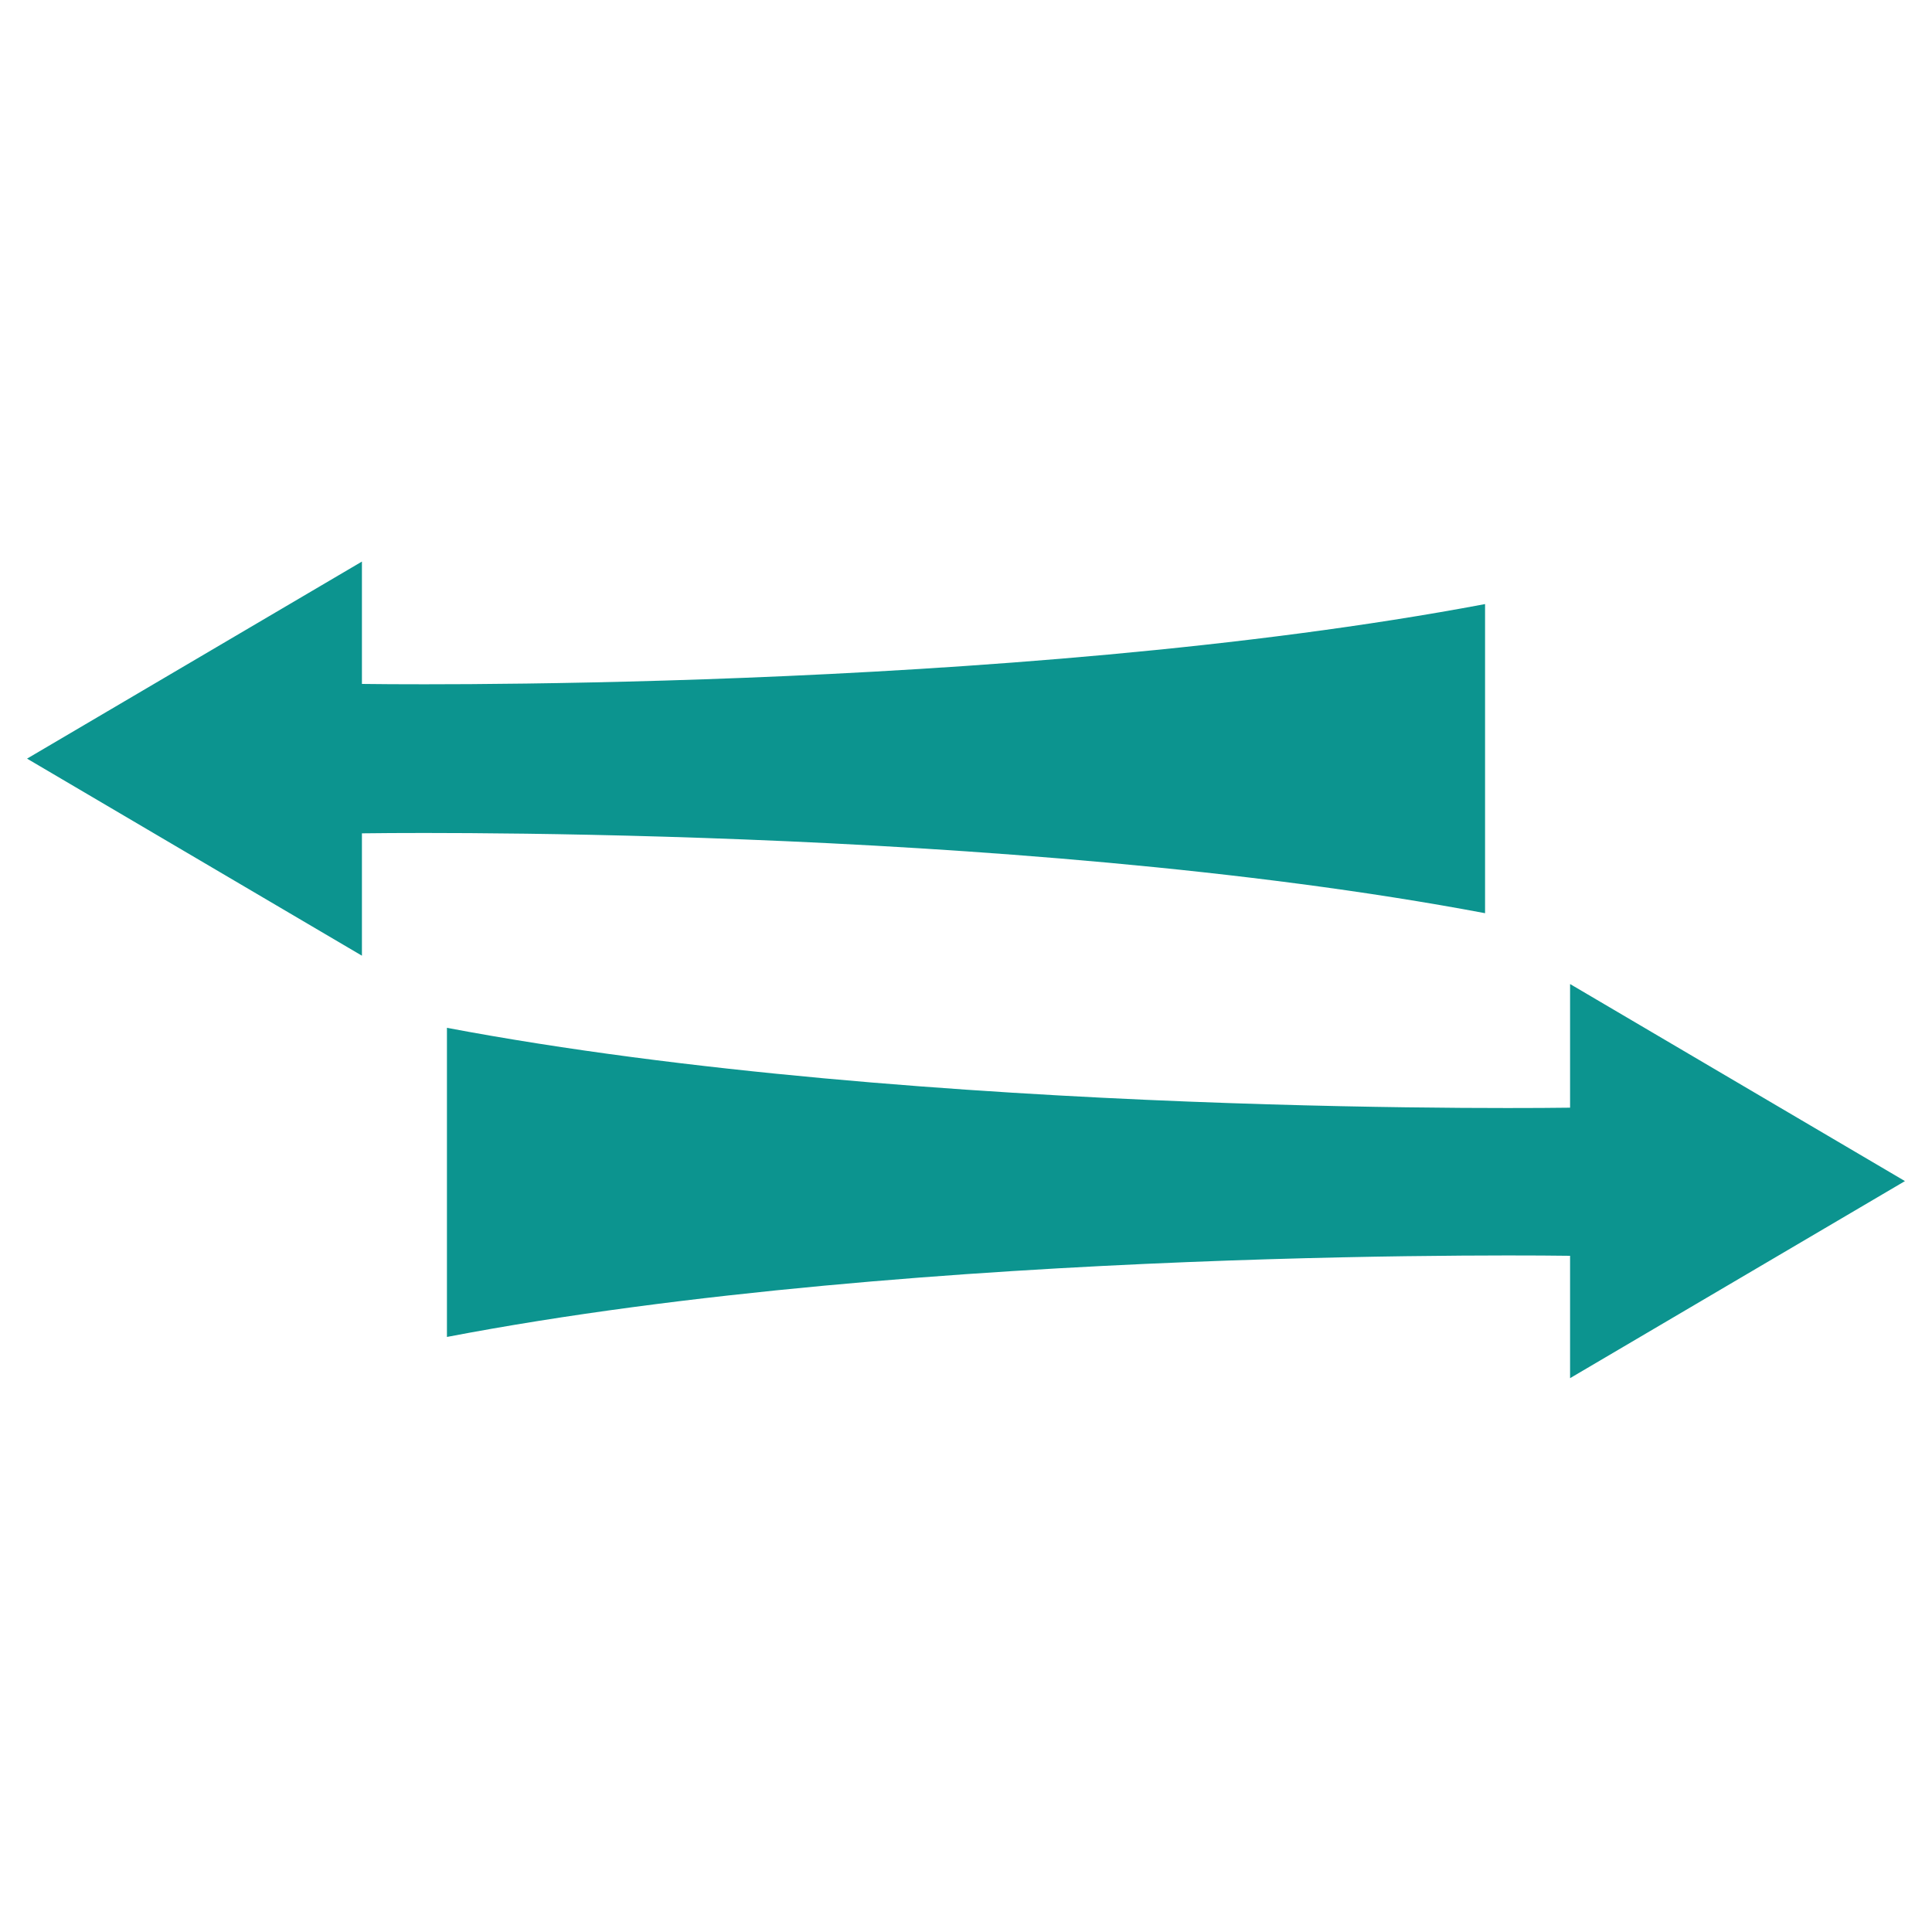 <?xml version="1.0" encoding="utf-8"?>
<!-- Generator: Adobe Illustrator 22.0.1, SVG Export Plug-In . SVG Version: 6.00 Build 0)  -->
<svg version="1.1" xmlns="http://www.w3.org/2000/svg" xmlns:xlink="http://www.w3.org/1999/xlink" x="0px" y="0px"
	 viewBox="0 0 150 150" style="enable-background:new 0 0 150 150;" xml:space="preserve">
<style type="text/css">
	.st0{display:none;}
	.st1{display:inline;}
	.st2{fill:#0C948F;}
	.st3{display:inline;fill:none;}
</style>
<g id="Layer_1" class="st0">
	<g class="st1">
		<path class="st2" d="M107.9,19.9l-2-14.7c-0.2-1.5-1.5-2.7-3-2.7c-0.1,0-0.3,0-0.4,0l-94,12.8c-0.8,0.1-1.5,0.5-2,1.2
			c-0.5,0.6-0.7,1.5-0.6,2.3l16,117.8c0.2,1.5,1.5,2.7,3,2.7c0.1,0,0.3,0,0.4,0l15.3-2.1v-3.1l-15.7,2.1L8.8,18.4l16,117.8l15.7-2.1
			V25c0-2.8,2.3-5.1,5.1-5.1H107.9z"/>
		<path class="st2" d="M143,23.1c-0.2-0.2-0.4-0.4-0.6-0.6c-0.5-0.4-1.2-0.7-1.9-0.7h-0.4H139h-2.9H135h-19.5h-1.1h-2.9h-1.1h-2.1
			h-0.9h-1.1H45.7c-1.7,0-3.1,1.4-3.1,3.1v108.8v3.1v7c0,0.4,0.1,0.8,0.2,1.2c0.5,1.1,1.6,1.9,2.8,1.9h46.5h1.1h2.9h1.1h2.9h1.1h2.9
			h1.1h7.3h1.1h2.9h1.1h2.9h1.1h2.9h1.1h2.9h1.1h2.9h1.1h3.2h1.1h1.9c0.5,0,1-0.1,1.5-0.4c0.5-0.3,1-0.7,1.3-1.3
			c0-0.1,0.1-0.2,0.1-0.3c0.2-0.4,0.2-0.8,0.2-1.2v-1.9v-1.1v-3.2v-1.1v-2.9v-1.1v-2.9v-1.1v-2.9v-1.1v-2.9v-1.1v-2.9v-1.1v-2.9
			v-1.1v-3.2v-1.1v-2.9v-1.1v-2.9v-1.1v-2.9v-1.1v-2.9v-1.1v-2.9v-1.1v-2.9v-1.1v-3.2V79V76v-1.1V72v-1.1v-2.9v-1.1v-2.9v-1.1v-2.9
			v-1.1v-2.9v-1.1v-3.2v-1.1v-2.9v-1.1v-2.9V42v-2.9v-1.1V35v-1.1V25C143.7,24.3,143.4,23.7,143,23.1z M137.5,70v2.9V74V77v1.1V81
			v1.1v2.9v1.1v3.2v1.1v2.9v1.1v2.9v1.1v2.9v1.1v2.9v1.1v2.9v1.1v2.9v1.1v3.2v1.1v2.9v1.1v2.9v1.1v2.9v1.1v2.9v1.1v2.9v1.1v1.1h-1.1
			h-1.1h-2.9h-1.1h-2.9h-1.1h-2.9h-1.1h-2.9H119h-2.9H115h-3.2h-1.1h-2.9h-1.1h-2.9h-1.1h-2.9h-1.1h-2.9h-1.1H48.8v-4.8V133V28.1
			H100h1.1h2.9h1.1h2.9h0.8h0.3h19.5h1.1h2.9h1.1h2.9h0.5v0.6v3.2V33v0.6V36v1.1V40v1.1v2.9v1.1v2.9v1.1v2.9v1.1v2.9v1.1v3.2v1.1
			v0.6v2.3v1.1v2.9V70z"/>
		<path class="st2" d="M77.9,86.2c11.2,0,20.4-8.5,21.4-19.4c0-0.4,0-0.8,0.1-1.2c0-0.3,0-0.6,0-1c0-0.7,0-1.3-0.1-1.9
			c0-0.3-0.1-0.7-0.1-1c-0.1-0.8-0.3-1.7-0.5-2.5c-0.1-0.3-0.1-0.6-0.2-0.9c-0.2-0.7-0.5-1.5-0.8-2.2c-0.1-0.3-0.2-0.5-0.4-0.8
			c-0.3-0.7-0.7-1.3-1-1.9c-0.1-0.2-0.3-0.5-0.4-0.7c-3.9-5.8-10.5-9.7-18-9.7c-11.9,0-21.5,9.7-21.5,21.5S66,86.2,77.9,86.2z
			 M62.1,53.3l15.8,12V45.2c0,0,0,0,0,0c7,0,13,3.7,16.5,9.2c0.1,0.2,0.3,0.5,0.4,0.7c0.4,0.6,0.7,1.3,1,2c0.1,0.3,0.2,0.5,0.3,0.8
			c0.3,0.7,0.5,1.5,0.7,2.2c0.1,0.3,0.2,0.6,0.2,0.9c0.2,0.9,0.3,1.7,0.3,2.6c0,0.4,0.1,0.7,0.1,1.1c0,0,0,0,0,0
			c0,10.7-8.8,19.5-19.5,19.5c-10.8,0-19.5-8.7-19.5-19.5C58.4,60.5,59.8,56.5,62.1,53.3z"/>
		<path class="st2" d="M132,120.7h-0.2h-1v-0.1v-2.9v-1.1v-2.9v-1.1v-2.9v-1.1v-2.9v-1.1v-2.9v-1.1v-2.9v-1.1v-3.2v-1.1v-2.9v-1.1
			v-2.9v-1.1v-2.9v-1.1v-2.9v-1.1v-2.9v-1.1v-2.9v-1.1v-3.2V63v-0.6v-2.4v-1.1V56v-1.1v-2.9v-1.1v-2.9v-1.1v-0.5c0-0.6-0.5-1-1-1
			h-0.4h-1.1h-2.9h-1.1H121h-1.1h-2.9h-1.1h-2.2h-0.8h-0.2c-0.6,0-1,0.5-1,1v0.2v0.8v2.1v1.1v2.9v1.1v11.4V67V70v1.1v2.9v1.1v2.9
			v1.1v2.9v1.1v11.4v1.1v2.9v1.1v2.9v1.1v2.9v1.1v2.9v1.1v8.6h-8.1v-0.4v-1.1v-2.9v-1.1v-2.9V111v-2.9v-1.1V104v-1.1v-6.5
			c0-0.6-0.5-1-1-1h-2.8h-1.1H85.3c-0.6,0-1,0.5-1,1v24.4h-8.1v-11.8c0-0.6-0.5-1-1-1H57.9c-0.6,0-1,0.5-1,1v11.8h-0.5
			c-0.6,0-1,0.5-1,1s0.5,1,1,1h1.5h17.2h10.2h10.6h1h2.9h1.1h1.5h9.9h0.3h0.8h2.9h1.1h2.9h1.1h0.3h2.7h1.1h2.9h1.1h0h2.2
			c0.6,0,1-0.5,1-1S132.6,120.7,132,120.7z M74.1,120.7H59v-10.8h15.1V120.7z M128.8,102.3l-15.1,15.1v-2.9l15.1-15.1V102.3z
			 M128.8,98.2l-15.1,15.1v-3.2L128.8,95V98.2z M128.8,73.5l-15.1,15.1v-2.9l15.1-15.1V73.5z M128.8,69.4l-15.1,15.1v-3.2l15.1-15.1
			V69.4z M126.3,47.2l-12.6,12.6v-2.9l9.6-9.6H126.3z M122.2,47.2l-8.5,8.5v-3.2l5.3-5.3H122.2z M117.8,47.2l-4.1,4.1v-2.9l1.2-1.2
			H117.8z M113.7,47.2L113.7,47.2L113.7,47.2L113.7,47.2z M113.7,69.1l6.6-6.6l0.8-0.8l-0.6-0.6l-1.4,1.4l-5.5,5.5V65l2.6-2.6
			l2.8-2.8l-0.6-0.6l-3.4,3.4l-1.4,1.4v-1.4v-0.1v-1.4l13.7-13.7h1.4v1.5L118.5,59l0.6,0.6l9.7-9.7v2.9l-8.2,8.2l0.6,0.6l7.7-7.7
			v2.9l-5.5,5.5l-0.7,0.7l0,0l-8.3,8.3l0,0l-0.6,0.6V69.1z M113.7,73.1l10.7-10.7l4.4-4.4V61l-1.5,1.5l-2.7,2.7l0,0l-8.3,8.3l0,0
			l-2.7,2.7V73.1z M113.7,77.2l14.8-14.8l0.3-0.3v0.3V65l-2.1,2.1l0,0l-8.3,8.3l0,0l-4.7,4.7V77.2z M113.7,97.9l7.4-7.4l-0.6-0.6
			l-6.9,6.9v-2.9l5.4-5.4l-0.6-0.6l-4.9,4.9v-2.9l15.1-15.1v2.9l-10.3,10.3l0.6,0.6l9.7-9.7v2.9l-8.2,8.2l0.6,0.6l7.7-7.7v2.9
			l-6.2,6.2l0,0l-8.3,8.3l0,0l-0.6,0.6V97.9z M113.7,101.9l15.1-15.1v2.9l-4.2,4.2l0,0l-8.3,8.3l0,0l-2.7,2.7V101.9z M113.7,106
			l15.1-15.1v2.9l-2.1,2.1l0,0l-8.3,8.3l0,0l-4.7,4.7V106z M121.6,120.7h-2l1.5-1.5l-0.6-0.6l-2.1,2.1h-2.9l3.6-3.6l-0.6-0.6
			l-4.1,4.1h-0.7v-2.2l15.1-15.1v2.9l-10.3,10.3l0.6,0.6l9.7-9.7v2.9l-8.2,8.2l0.6,0.6l7.7-7.7v2.9l-6.2,6.2l0,0l-0.1,0.1H121.6z
			 M123.7,120.7l5.1-5.1v2.9l-2.2,2.2H123.7z M127.8,120.7l1-1v1H127.8z"/>
	</g>
</g>
<g id="Layer_2" class="st0">
	<path class="st3" d="M99.5,139.2H50.1c4.2,2.6,11.9,5.8,24.6,5.8C87.7,145,95.4,141.8,99.5,139.2z"/>
	<path class="st3" d="M128.1,68.8H107v25.5C127.1,85.9,128.3,73.2,128.1,68.8z"/>
	<path class="st3" d="M129.9,28.3H107V56C129.3,46.8,130.3,33,129.9,28.3z"/>
	<path class="st3" d="M102.9,66.8c0-0.2,0-0.3,0.1-0.5v-6.8c0-0.2-0.1-0.3-0.1-0.5V26.3c0-0.2,0-0.3,0.1-0.5v-5.3H46.5v5.8V59v7.8
		v30.5v7.8v27.7v2.4H103v-1.9c0-0.2-0.1-0.3-0.1-0.5v-27.7c0-0.2,0-0.3,0.1-0.5v-6.8c0-0.2-0.1-0.3-0.1-0.5V66.8z M96.5,98.1
		c0.3,0.5,0.1,1.1-0.3,1.4l-6.2,3.8c-0.2,0.1-0.3,0.1-0.5,0.1c-0.3,0-0.7-0.2-0.9-0.5c-0.3-0.5-0.1-1.1,0.3-1.4l6.2-3.8
		C95.6,97.5,96.2,97.6,96.5,98.1z M91,92.3c0.5,0.3,0.7,0.9,0.4,1.4l-3.6,6.6c-0.2,0.3-0.5,0.5-0.9,0.5c-0.2,0-0.3,0-0.5-0.1
		c-0.5-0.3-0.7-0.9-0.4-1.4l3.6-6.6C89.9,92.2,90.5,92.1,91,92.3z M74.5,25.4c8,0,14.5,6.8,14.5,15.2c0,8.4-6.5,15.2-14.5,15.2
		s-14.5-6.8-14.5-15.2C60.1,32.2,66.5,25.4,74.5,25.4z M74.5,61.1c8,0,14.5,6.8,14.5,15.2c0,8.4-6.5,15.2-14.5,15.2
		s-14.5-6.8-14.5-15.2C60.1,68,66.5,61.1,74.5,61.1z M58.1,92.3c0.5-0.3,1.1-0.1,1.4,0.4l3.6,6.6c0.3,0.5,0.1,1.1-0.4,1.4
		c-0.2,0.1-0.3,0.1-0.5,0.1c-0.4,0-0.7-0.2-0.9-0.5l-3.6-6.6C57.4,93.2,57.6,92.6,58.1,92.3z M52.6,98.1c0.3-0.5,0.9-0.6,1.4-0.3
		l6.2,3.8c0.5,0.3,0.6,0.9,0.3,1.4c-0.2,0.3-0.5,0.5-0.9,0.5c-0.2,0-0.4,0-0.5-0.1l-6.2-3.8C52.4,99.2,52.3,98.6,52.6,98.1z
		 M53.4,126.5c-0.3,0-0.7-0.2-0.9-0.5c-0.3-0.5-0.1-1.1,0.3-1.4l6.2-3.8c0.5-0.3,1.1-0.1,1.4,0.3c0.3,0.5,0.1,1.1-0.3,1.4l-6.2,3.8
		C53.8,126.4,53.6,126.5,53.4,126.5z M63,124.8l-3.6,6.6c-0.2,0.3-0.5,0.5-0.9,0.5c-0.2,0-0.3,0-0.5-0.1c-0.5-0.3-0.7-0.9-0.4-1.4
		l3.6-6.6c0.3-0.5,0.9-0.7,1.4-0.4C63.1,123.7,63.3,124.3,63,124.8z M74.5,127.4c-8,0-14.5-6.8-14.5-15.2c0-8.4,6.5-15.2,14.5-15.2
		S89,103.7,89,112.1C89,120.5,82.5,127.4,74.5,127.4z M91.2,131.7c-0.2,0.1-0.3,0.1-0.5,0.1c-0.4,0-0.7-0.2-0.9-0.5l-3.6-6.6
		c-0.3-0.5-0.1-1.1,0.4-1.4c0.5-0.3,1.1-0.1,1.4,0.4l3.6,6.6C91.8,130.9,91.7,131.5,91.2,131.7z M96.7,126c-0.2,0.3-0.5,0.5-0.9,0.5
		c-0.2,0-0.4,0-0.5-0.1l-6.2-3.8c-0.5-0.3-0.6-0.9-0.3-1.4c0.3-0.5,0.9-0.6,1.4-0.3l6.2,3.8C96.8,124.9,97,125.5,96.7,126z"/>
	<path class="st3" d="M42.5,56.1V28.3h-23C19.2,33,20.2,46.8,42.5,56.1z"/>
	<path class="st3" d="M42.5,94.3V68.8H21.3C21,73.2,22.1,85.9,42.5,94.3z"/>
	<path class="st3" d="M42.5,129.9v-22.8H23.6C23.3,111.1,24.5,122.3,42.5,129.9z"/>
	<path class="st3" d="M125.9,107.1H107v22.8C124.9,122.3,126.1,111.2,125.9,107.1z"/>
	<g class="st1">
		<path class="st2" d="M131.8,66.4c-0.2-0.9-1-1.5-1.9-1.5H107v-4.5c31.4-12.3,26.6-34.2,26.6-34.5c-0.2-0.9-1-1.5-1.9-1.5H107v-5.8
			c0-0.2,0-0.4-0.1-0.5c0.1-0.8-0.3-1.5-1-1.9L84.1,3.5C78.6,0.2,71.7,0.1,66,3.2L43.5,16c-0.7,0.4-1.1,1.3-1,2.1c0,0.1,0,0.2,0,0.4
			v5.8H17.8c-0.9,0-1.7,0.6-1.9,1.5c-0.1,0.2-1.4,6,1.6,13.2c2.6,6.3,9,15.1,25.1,21.3v4.4H19.6c-0.9,0-1.7,0.6-1.9,1.5
			c-0.1,0.2-4.5,20.8,24.9,32.3v4.4H21.8c-0.9,0-1.7,0.6-1.9,1.5c0,0.2-1.2,5.2,1.3,11.4c2.2,5.4,7.7,12.9,21.3,18.2v3.1
			c0,0,0,0.1,0,0.1c0,0,0,0.1,0,0.1c0,0.1,0,0.3,0.1,0.4c0,0,0,0.1,0,0.1c0.1,0.2,0.1,0.3,0.2,0.4c0,0,0,0,0,0
			c0.3,0.4,8.3,10.5,31.8,10.5c23.5,0,31.5-10.1,31.8-10.5c0,0,0,0,0,0c0.1-0.1,0.2-0.3,0.2-0.4c0,0,0-0.1,0-0.1
			c0-0.1,0.1-0.3,0.1-0.4c0,0,0-0.1,0-0.1c0,0,0-0.1,0-0.1v-3.1c26.7-10.5,22.6-29.3,22.6-29.5c-0.2-0.9-1-1.5-1.9-1.5H107v-4.5
			C136.3,87.1,131.8,66.6,131.8,66.4z M128.1,68.8c0.2,4.4-0.9,17.1-21.1,25.5V68.8H128.1z M46.5,132.8v-27.7v-7.8V66.8V59V26.3
			v-5.8H103v5.3c0,0.2-0.1,0.3-0.1,0.5V59c0,0.2,0,0.3,0.1,0.5v6.8c0,0.2-0.1,0.3-0.1,0.5v30.5c0,0.2,0,0.3,0.1,0.5v6.8
			c0,0.2-0.1,0.3-0.1,0.5v27.7c0,0.2,0,0.3,0.1,0.5v1.9H46.5V132.8z M129.9,28.3c0.4,4.6-0.6,18.5-22.9,27.7V28.3H129.9z M19.5,28.3
			h23v27.7C20.2,46.8,19.2,33,19.5,28.3z M21.3,68.8h21.2v25.5C22.1,85.9,21,73.2,21.3,68.8z M23.6,107.1h18.9v22.8
			C24.5,122.3,23.3,111.1,23.6,107.1z M74.8,145c-12.8,0-20.5-3.2-24.6-5.8h49.4C95.4,141.8,87.7,145,74.8,145z M125.9,107.1
			c0.2,4.1-1,15.2-18.9,22.8v-22.8H125.9z"/>
		<ellipse class="st2" cx="74.5" cy="40.6" rx="14.5" ry="15.2"/>
		<ellipse class="st2" cx="74.5" cy="76.4" rx="14.5" ry="15.2"/>
		<ellipse class="st2" cx="74.5" cy="112.1" rx="14.5" ry="15.2"/>
		<path class="st2" d="M52.9,99.5l6.2,3.8c0.2,0.1,0.3,0.1,0.5,0.1c0.3,0,0.7-0.2,0.9-0.5c0.3-0.5,0.1-1.1-0.3-1.4L54,97.8
			c-0.5-0.3-1.1-0.1-1.4,0.3S52.4,99.2,52.9,99.5z"/>
		<path class="st2" d="M61.3,100.3c0.2,0.3,0.5,0.5,0.9,0.5c0.2,0,0.3,0,0.5-0.1c0.5-0.3,0.7-0.9,0.4-1.4l-3.6-6.6
			c-0.3-0.5-0.9-0.7-1.4-0.4c-0.5,0.3-0.7,0.9-0.4,1.4L61.3,100.3z"/>
		<path class="st2" d="M88.5,103c0.2,0.3,0.5,0.5,0.9,0.5c0.2,0,0.4,0,0.5-0.1l6.2-3.8c0.5-0.3,0.6-0.9,0.3-1.4s-0.9-0.6-1.4-0.3
			l-6.2,3.8C88.4,101.9,88.3,102.5,88.5,103z"/>
		<path class="st2" d="M86.4,100.7c0.2,0.1,0.3,0.1,0.5,0.1c0.4,0,0.7-0.2,0.9-0.5l3.6-6.6c0.3-0.5,0.1-1.1-0.4-1.4
			c-0.5-0.3-1.1-0.1-1.4,0.4L86,99.3C85.7,99.8,85.9,100.4,86.4,100.7z"/>
		<path class="st2" d="M60.5,121.1c-0.3-0.5-0.9-0.6-1.4-0.3l-6.2,3.8c-0.5,0.3-0.6,0.9-0.3,1.4c0.2,0.3,0.5,0.5,0.9,0.5
			c0.2,0,0.4,0,0.5-0.1l6.2-3.8C60.7,122.2,60.8,121.6,60.5,121.1z"/>
		<path class="st2" d="M62.7,123.4c-0.5-0.3-1.1-0.1-1.4,0.4l-3.6,6.6c-0.3,0.5-0.1,1.1,0.4,1.4c0.2,0.1,0.3,0.1,0.5,0.1
			c0.4,0,0.7-0.2,0.9-0.5l3.6-6.6C63.3,124.3,63.1,123.7,62.7,123.4z"/>
		<path class="st2" d="M96.4,124.6l-6.2-3.8c-0.5-0.3-1.1-0.1-1.4,0.3c-0.3,0.5-0.1,1.1,0.3,1.4l6.2,3.8c0.2,0.1,0.3,0.1,0.5,0.1
			c0.3,0,0.7-0.2,0.9-0.5C97,125.5,96.8,124.9,96.4,124.6z"/>
		<path class="st2" d="M88,123.8c-0.3-0.5-0.9-0.7-1.4-0.4c-0.5,0.3-0.7,0.9-0.4,1.4l3.6,6.6c0.2,0.3,0.5,0.5,0.9,0.5
			c0.2,0,0.3,0,0.5-0.1c0.5-0.3,0.7-0.9,0.4-1.4L88,123.8z"/>
	</g>
</g>
<g id="Layer_3">
	<path class="st2" d="M28.1,53.1v-9.5l-26,15.3H2l0.1,0l-0.1,0h0.1l26,15.3v-9.5c0,0,50.1-0.8,87.2,6.2v-24
		C78.2,53.9,28.1,53.1,28.1,53.1z"/>
	<path class="st2" d="M121.9,97.5v9.5l26-15.3h0.1l-0.1,0l0.1,0h-0.1l-26-15.3V86c0,0-50.1,0.8-87.2-6.2v24
		C71.8,96.7,121.9,97.5,121.9,97.5z"/>
</g>
</svg>
